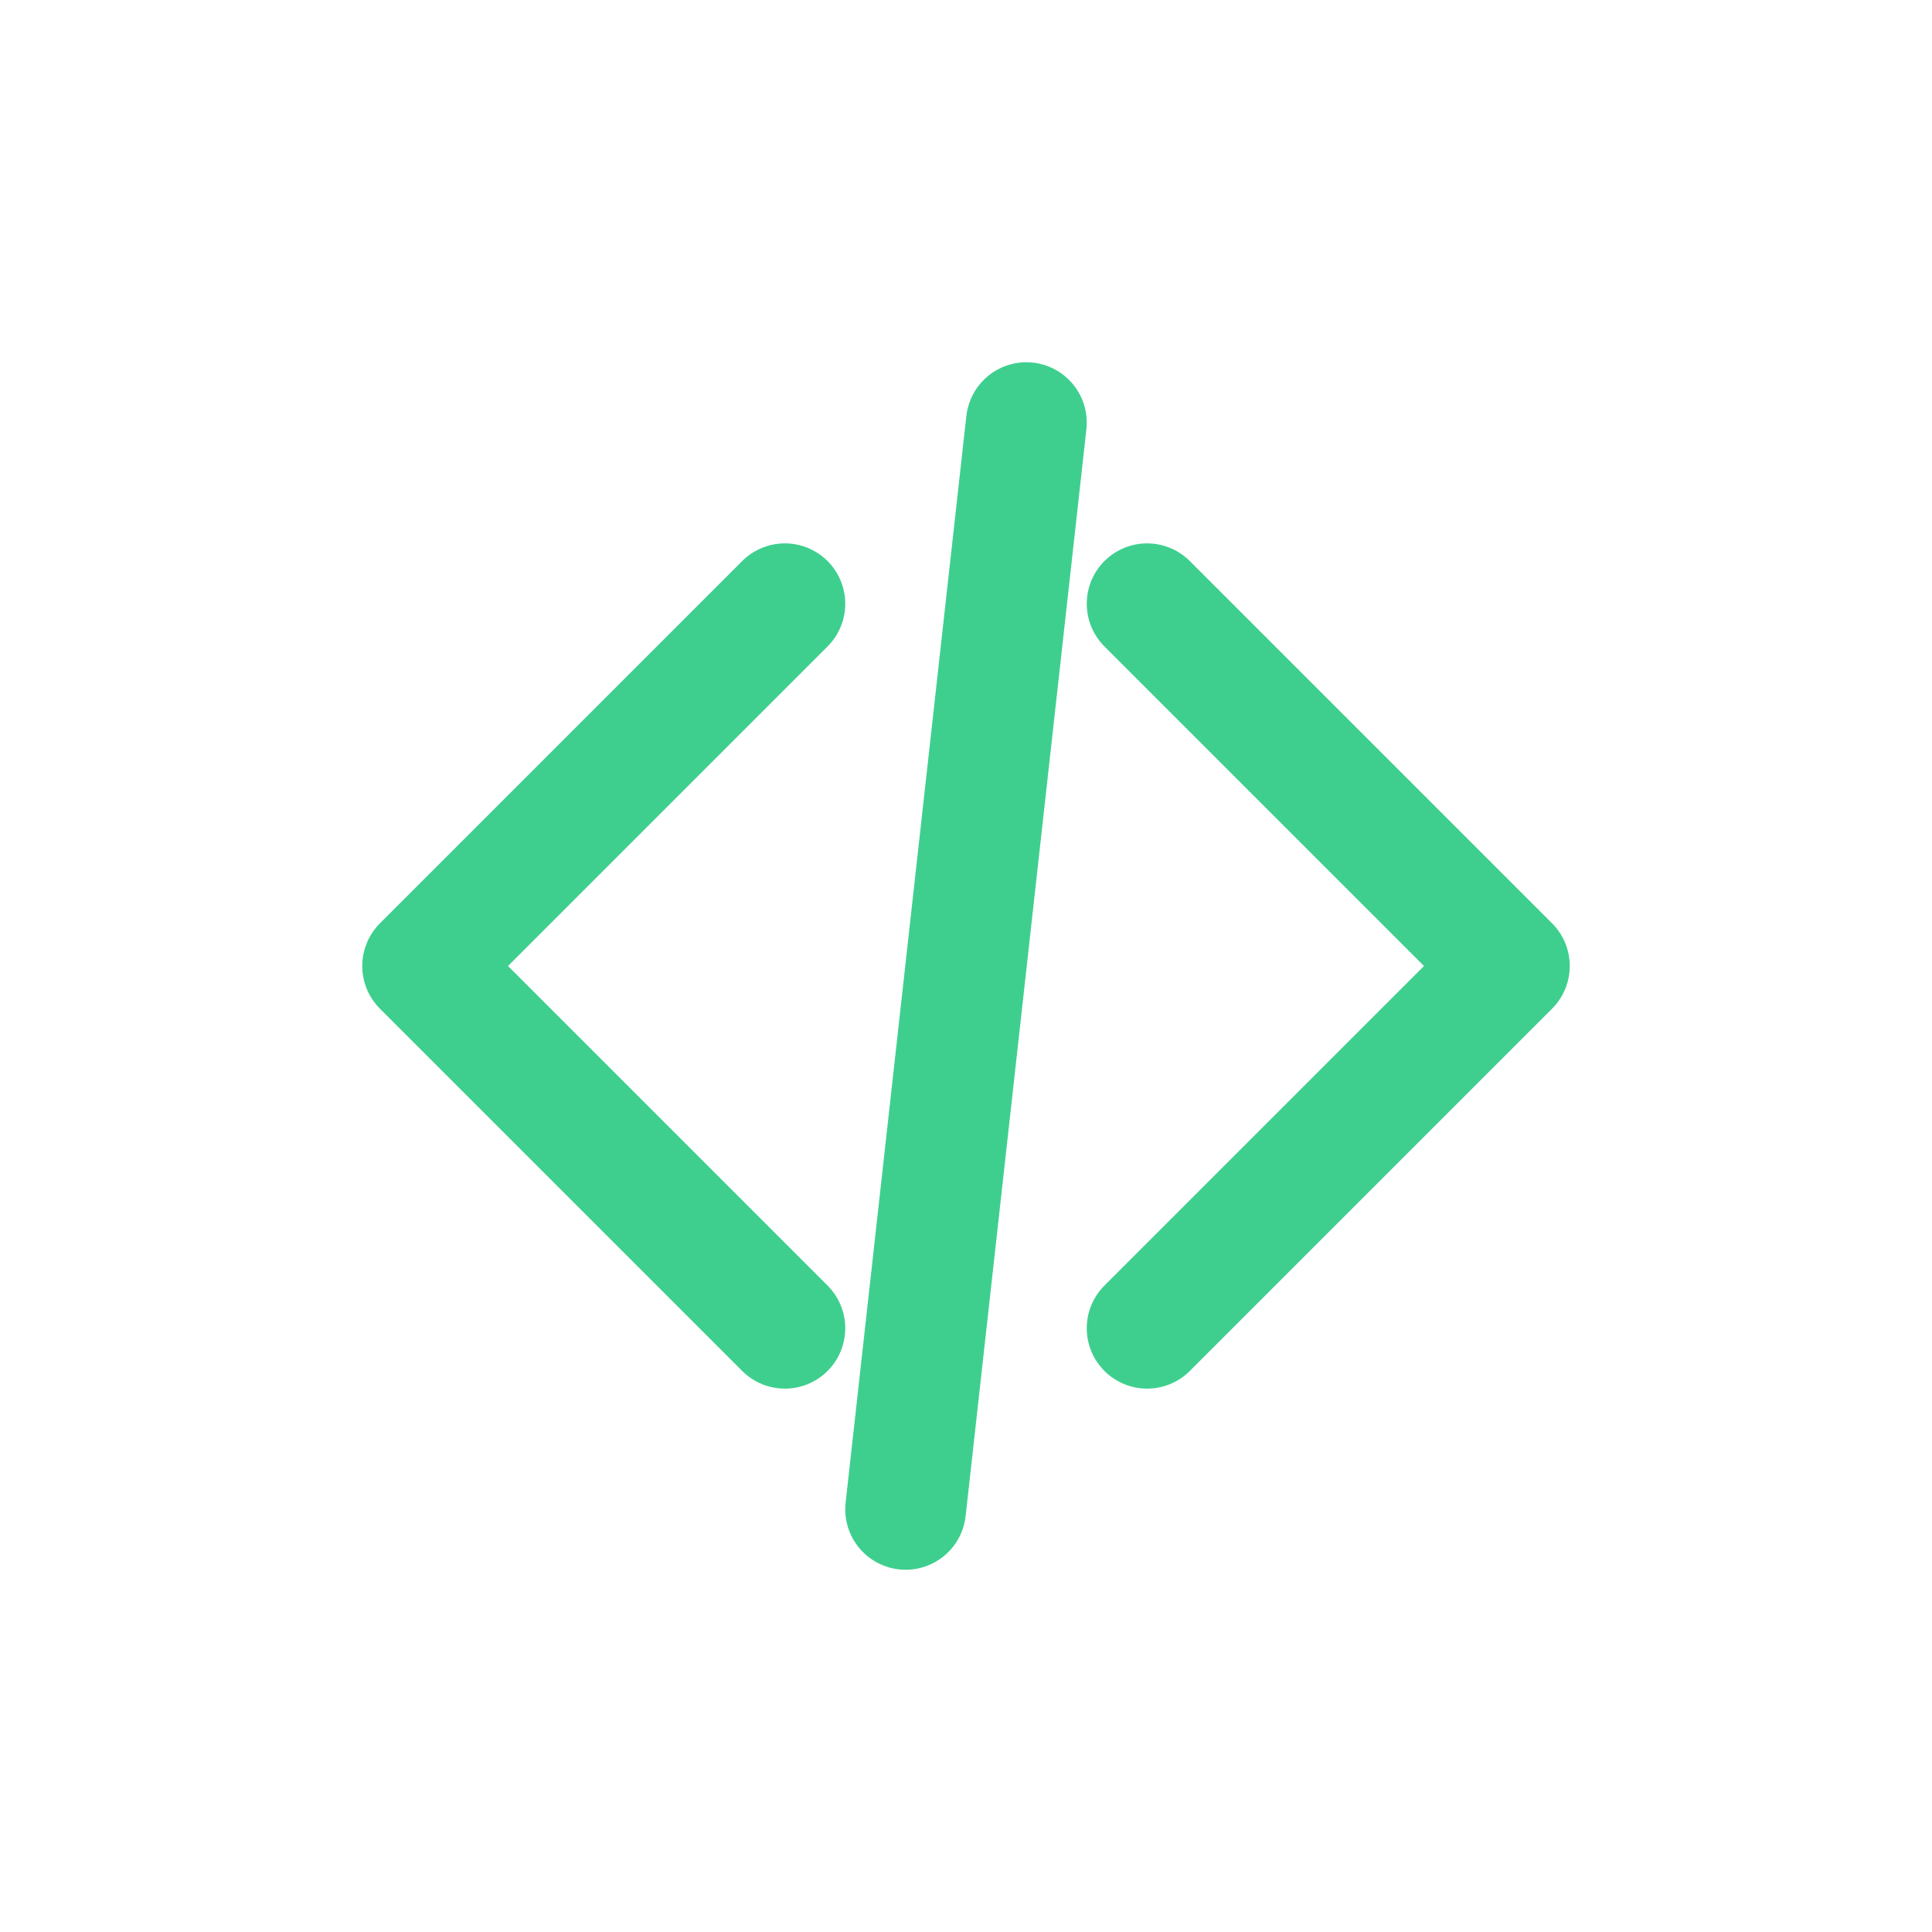 <?xml version="1.0" encoding="UTF-8"?>
<svg width="32" height="32" viewBox="0 0 32 32" fill="none" xmlns="http://www.w3.org/2000/svg">
    <path d="M13 10L7 16L13 22" stroke="#3ECF8E" stroke-width="2" stroke-linecap="round" stroke-linejoin="round"/>
    <path d="M19 10L25 16L19 22" stroke="#3ECF8E" stroke-width="2" stroke-linecap="round" stroke-linejoin="round"/>
    <path d="M17 7L15 25" stroke="#3ECF8E" stroke-width="2" stroke-linecap="round" stroke-linejoin="round"/>
</svg> 